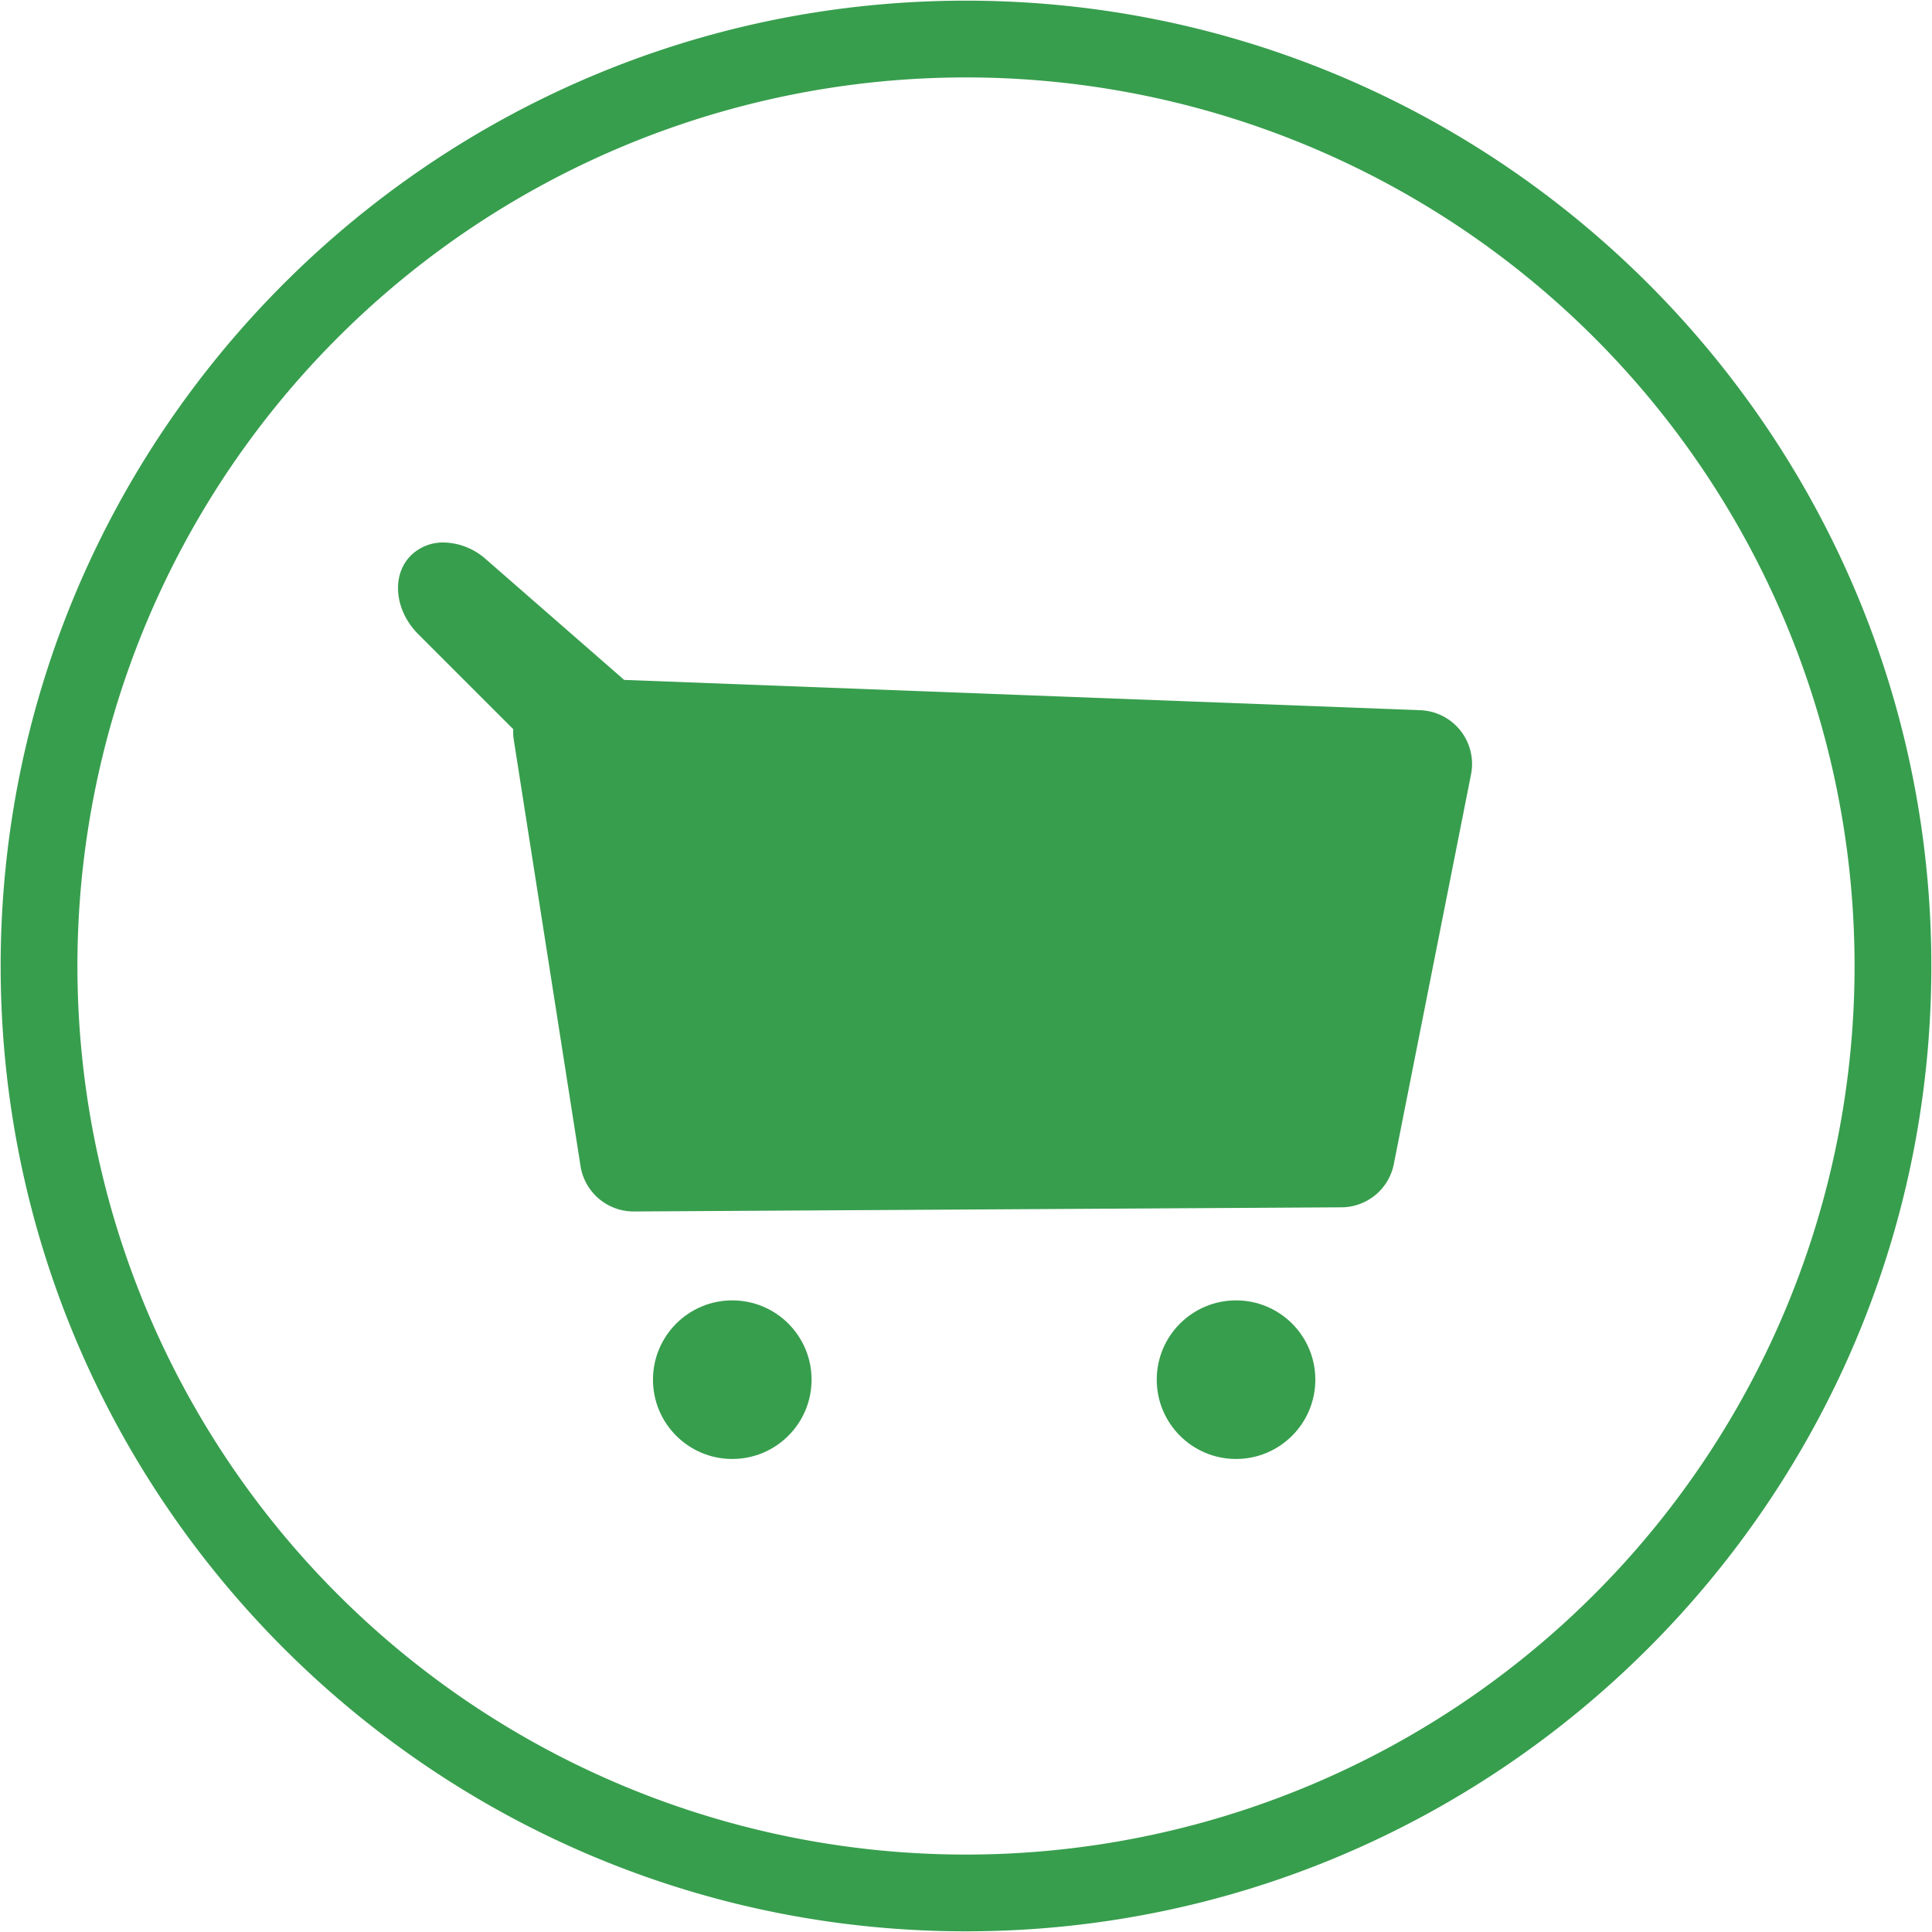 <?xml version="1.0" encoding="UTF-8" standalone="no"?>
<svg:svg
   xmlns:dc="http://purl.org/dc/elements/1.1/"
   xmlns:cc="http://creativecommons.org/ns#"
   xmlns:rdf="http://www.w3.org/1999/02/22-rdf-syntax-ns#"
   xmlns:svg="http://www.w3.org/2000/svg"
   xmlns:sodipodi="http://sodipodi.sourceforge.net/DTD/sodipodi-0.dtd"
   xmlns:inkscape="http://www.inkscape.org/namespaces/inkscape"
   width="294.047"
   height="294.044"
   viewBox="0 0 294.047 294.044"
   version="1.1"
   id="svg20"
   sodipodi:docname="3DCart.svg"
   inkscape:version="0.92.3 (2405546, 2018-03-11)">
  <svg:defs
     id="defs24" />
  <sodipodi:namedview
     pagecolor="#ffffff"
     bordercolor="#666666"
     borderopacity="1"
     objecttolerance="10"
     gridtolerance="10"
     guidetolerance="10"
     inkscape:pageopacity="0"
     inkscape:pageshadow="2"
     inkscape:window-width="1853"
     inkscape:window-height="1025"
     id="namedview22"
     showgrid="false"
     fit-margin-top="0.1"
     fit-margin-right="0.1"
     fit-margin-bottom="0.1"
     fit-margin-left="0.1"
     inkscape:zoom="0.25086208"
     inkscape:cx="553.87448"
     inkscape:cy="147.46749"
     inkscape:window-x="67"
     inkscape:window-y="27"
     inkscape:window-maximized="1"
     inkscape:current-layer="Group_698" />
  <svg:g
     id="Group_699"
     data-name="Group 699"
     transform="translate(16764.28,-2704.9)">
    <svg:g
       id="Group_698"
       data-name="Group 698"
       transform="translate(-16772.943,2446.922)">
      <svg:g
         id="Group_697"
         data-name="Group 697"
         transform="translate(8.763,258.078)">
        <svg:circle
           id="Ellipse_28"
           data-name="Ellipse 28"
           cx="12.069"
           cy="12.069"
           r="12.069"
           transform="translate(99.282,197.815)"
           style="fill:#379e4d" />
        <svg:circle
           id="Ellipse_29"
           data-name="Ellipse 29"
           cx="12.069"
           cy="12.069"
           r="12.069"
           transform="translate(175.954,197.815)"
           style="fill:#379e4d" />
        <svg:path
           id="Path_1659"
           data-name="Path 1659"
           d="M 197.15,327.572 185.4,386.87 a 8.166,8.166 0 0 1 -7.97,6.589 l -107.68,0.632 a 8.185,8.185 0 0 1 -8.132,-6.907 L 51.458,322.3 a 7.621,7.621 0 0 1 -0.08,-1.613 L 36.914,306.224 C 33.3,302.6 32.8,297.239 35.8,294.248 a 6.95,6.95 0 0 1 4.99,-1.975 9.94,9.94 0 0 1 6.439,2.559 l 21.03,18.357 121.179,4.611 a 8.188,8.188 0 0 1 7.712,9.772 z"
           transform="translate(26.638,-209.807)"
           inkscape:connector-curvature="0"
           style="fill:#379e4d" />
        <svg:path
           id="Path_1660"
           data-name="Path 1660"
           d="m 155.68,258.078 c -81.007,0 -146.917,65.91 -146.917,146.929 0,81.019 65.91,146.915 146.917,146.915 81.007,0 146.93,-65.91 146.93,-146.915 0,-81.005 -65.91,-146.929 -146.93,-146.929 z m 0,282.162 A 135.239,135.239 0 1 1 290.925,405 135.238,135.238 0 0 1 155.68,540.24 Z"
           transform="translate(-8.763,-258.078)"
           inkscape:connector-curvature="0"
           style="fill:#379e4d" />
      </svg:g>
    </svg:g>
  </svg:g>
  <script />
</svg:svg>

